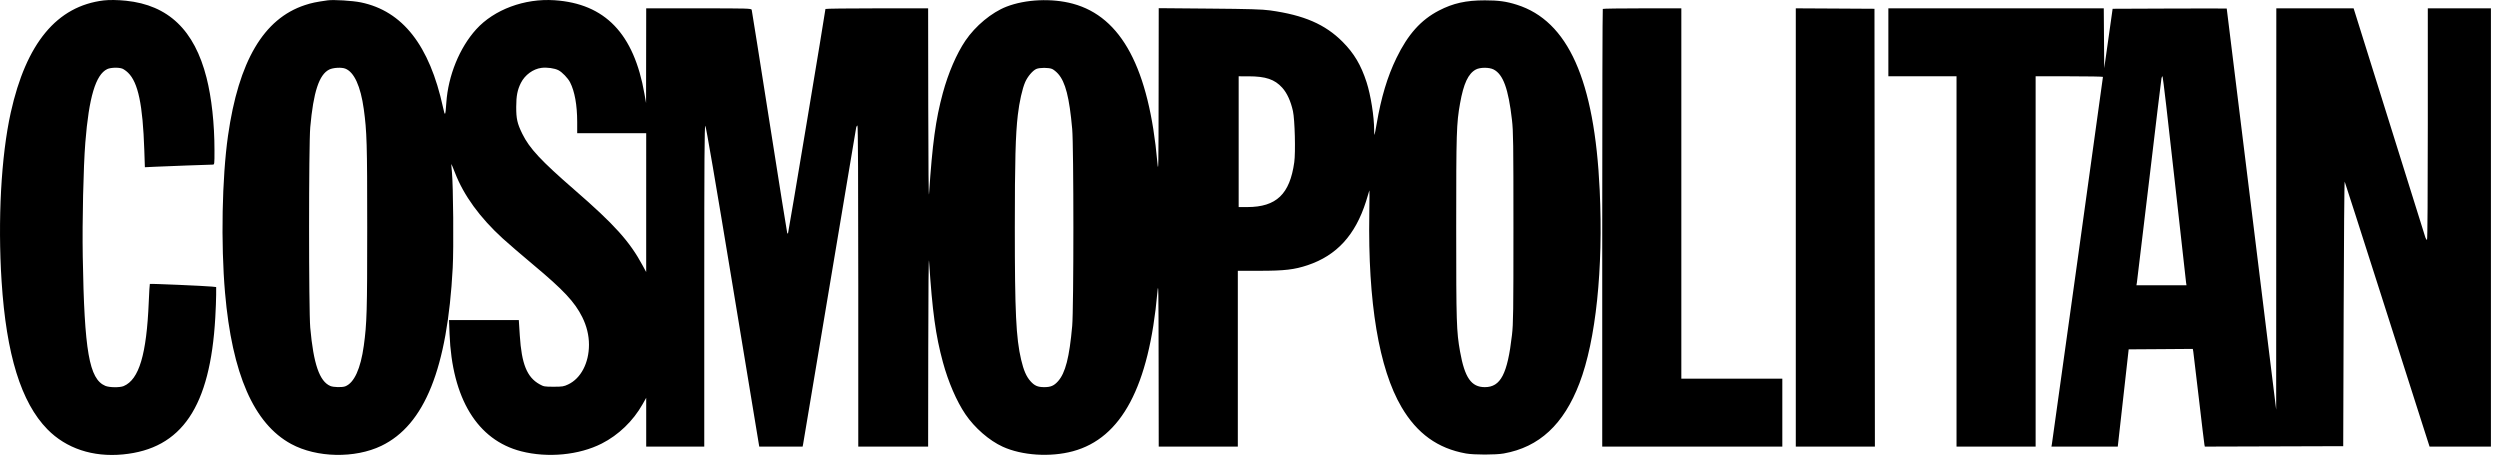 <svg width="139" height="26" viewBox="0 0 139 26" fill="none" xmlns="http://www.w3.org/2000/svg">
<path fill-rule="evenodd" clip-rule="evenodd" d="M5.772 0.023C3.165 0.335 1.454 2.398 0.597 6.263C0.063 8.672 -0.13 12.239 0.089 15.646C0.351 19.721 1.173 22.377 2.635 23.869C3.678 24.933 5.16 25.427 6.833 25.266C10.112 24.952 11.69 22.614 11.97 17.653C11.996 17.199 12.018 16.632 12.018 16.393L12.019 15.96L11.773 15.934C11.39 15.895 8.353 15.764 8.331 15.787C8.32 15.798 8.293 16.249 8.271 16.789C8.15 19.707 7.734 21.102 6.877 21.465C6.663 21.556 6.083 21.549 5.856 21.454C4.957 21.075 4.689 19.537 4.601 14.253C4.568 12.294 4.637 9.286 4.744 7.924C4.943 5.414 5.319 4.15 5.96 3.843C6.15 3.752 6.596 3.738 6.801 3.816C6.879 3.846 7.023 3.948 7.121 4.044C7.679 4.586 7.938 5.816 8.023 8.34L8.055 9.298L8.621 9.271C9.21 9.243 11.636 9.154 11.82 9.153C11.925 9.153 11.925 9.151 11.925 8.362C11.925 6.877 11.767 5.438 11.483 4.319C10.81 1.671 9.359 0.284 7.006 0.041C6.554 -0.006 6.072 -0.013 5.772 0.023ZM18.218 0.019C17.567 0.111 17.321 0.162 16.955 0.283C14.656 1.04 13.268 3.398 12.677 7.547C12.344 9.889 12.275 13.54 12.512 16.276C12.904 20.795 14.114 23.56 16.191 24.686C17.607 25.454 19.732 25.497 21.204 24.788C23.611 23.629 24.877 20.472 25.171 14.891C25.23 13.781 25.201 10.329 25.126 9.554C25.103 9.321 25.089 9.124 25.094 9.118C25.1 9.112 25.192 9.335 25.301 9.614C25.788 10.871 26.684 12.102 27.951 13.258C28.26 13.54 29.028 14.201 29.659 14.728C31.335 16.128 31.955 16.791 32.373 17.63C32.62 18.126 32.747 18.646 32.747 19.164C32.747 20.181 32.297 21.04 31.59 21.374C31.346 21.49 31.269 21.502 30.782 21.502C30.274 21.502 30.23 21.494 29.996 21.363C29.299 20.973 29.002 20.24 28.901 18.657L28.846 17.795H26.906H24.965L24.995 18.562C25.131 22.159 26.54 24.467 28.979 25.092C30.457 25.47 32.194 25.303 33.456 24.662C34.391 24.187 35.201 23.407 35.728 22.474L35.929 22.118V23.474V24.831H37.543H39.157V15.902C39.157 8.887 39.17 6.977 39.215 6.992C39.252 7.005 39.78 10.088 40.743 15.921L42.214 24.831H43.419H44.625L44.652 24.701C44.667 24.63 45.332 20.661 46.129 15.882C46.926 11.103 47.59 7.145 47.604 7.087C47.617 7.029 47.649 6.981 47.674 6.981C47.704 6.981 47.72 10.103 47.72 15.906V24.831H49.662H51.604L51.611 19.389C51.615 15.997 51.632 14.169 51.656 14.536C51.839 17.322 52.022 18.653 52.425 20.136C52.724 21.239 53.189 22.313 53.677 23.033C54.19 23.789 55 24.494 55.751 24.837C56.82 25.326 58.397 25.429 59.652 25.09C62.355 24.36 63.881 21.492 64.35 16.26C64.408 15.612 64.414 15.944 64.419 20.191L64.425 24.831H66.624H68.823V19.943V15.056H70.022C71.419 15.056 71.966 14.992 72.707 14.744C74.321 14.202 75.354 13.074 75.949 11.204C76.039 10.92 76.123 10.645 76.135 10.593C76.147 10.541 76.146 11.126 76.133 11.892C76.052 16.804 76.667 20.494 77.925 22.635C78.787 24.103 79.94 24.934 81.504 25.213C81.955 25.294 83.157 25.294 83.609 25.213C85.582 24.861 86.941 23.6 87.817 21.31C88.731 18.923 89.148 14.944 88.943 10.57C88.657 4.452 87.186 1.163 84.334 0.263C83.751 0.078 83.316 0.019 82.556 0.019C81.508 0.019 80.793 0.178 80.006 0.586C79.001 1.107 78.282 1.909 77.642 3.227C77.139 4.261 76.792 5.417 76.542 6.886C76.487 7.211 76.433 7.485 76.422 7.496C76.412 7.507 76.403 7.387 76.403 7.23C76.403 6.485 76.213 5.285 75.981 4.57C75.673 3.618 75.287 2.966 74.652 2.328C73.68 1.351 72.498 0.839 70.611 0.578C70.178 0.518 69.47 0.497 67.244 0.478L64.425 0.454L64.419 5.099C64.414 9.35 64.408 9.683 64.35 9.035C63.881 3.799 62.357 0.938 59.65 0.206C58.487 -0.108 57.022 -0.042 55.959 0.371C55.135 0.692 54.235 1.438 53.676 2.262C53.185 2.989 52.724 4.057 52.421 5.174C52.025 6.633 51.838 7.997 51.656 10.759C51.632 11.126 51.615 9.298 51.611 5.906L51.604 0.464H48.75C47.18 0.464 45.895 0.48 45.895 0.499C45.895 0.607 43.837 12.947 43.815 12.968C43.801 12.982 43.782 12.985 43.772 12.974C43.762 12.963 43.318 10.181 42.786 6.792C42.254 3.402 41.808 0.592 41.795 0.547C41.773 0.469 41.592 0.464 38.85 0.464H35.929L35.925 3.097L35.921 5.729L35.833 5.224C35.248 1.871 33.644 0.201 30.829 0.013C29.164 -0.098 27.472 0.532 26.476 1.631C25.55 2.654 24.919 4.202 24.816 5.706C24.763 6.472 24.746 6.495 24.631 5.965C23.882 2.523 22.384 0.61 20.061 0.132C19.607 0.039 18.542 -0.027 18.218 0.019ZM89.115 0.496C89.098 0.513 89.084 5.995 89.084 12.679V24.831H94.09H99.097V22.942V21.053H96.29H93.482V10.759V0.464H91.314C90.122 0.464 89.132 0.478 89.115 0.496ZM99.846 12.647V24.831H102.045H104.244L104.232 12.659L104.221 0.488L102.033 0.475L99.846 0.463V12.647ZM104.993 2.353V4.242H106.888H108.783V14.536V24.831H110.982H113.181V14.536V4.242H115.053C116.082 4.242 116.924 4.257 116.924 4.275C116.924 4.324 114.119 24.499 114.087 24.677L114.06 24.831H115.904H117.748L118.051 22.128L118.354 19.424L120.137 19.412L121.92 19.399L121.947 19.553C121.961 19.638 122.101 20.812 122.258 22.163C122.415 23.514 122.553 24.666 122.566 24.725L122.588 24.831L126.436 24.819L130.283 24.807L130.307 17.417C130.319 13.352 130.346 10.059 130.365 10.098C130.384 10.136 131.274 12.91 132.344 16.26C133.414 19.61 134.468 22.91 134.686 23.591L135.084 24.831H136.789H138.495V12.648V0.464H136.74H134.986V6.884C134.986 10.737 134.969 13.314 134.943 13.33C134.919 13.345 134.878 13.287 134.851 13.203C134.825 13.118 133.948 10.318 132.903 6.981C131.859 3.643 130.972 0.812 130.932 0.688L130.861 0.464H128.712H126.563L126.559 11.62L126.555 22.777L125.182 11.632C124.426 5.503 123.807 0.482 123.806 0.475C123.804 0.469 122.376 0.469 120.633 0.475L117.462 0.488L117.229 2.14L116.995 3.793L116.982 2.129L116.97 0.464H110.981H104.993V2.353ZM30.103 3.774C29.642 3.833 29.187 4.165 28.963 4.607C28.769 4.992 28.703 5.327 28.702 5.942C28.7 6.606 28.759 6.866 29.04 7.44C29.436 8.247 30.077 8.936 31.939 10.553C34.167 12.486 35.012 13.425 35.737 14.773L35.928 15.127L35.928 11.266L35.929 7.406H34.011H32.092L32.092 6.78C32.091 5.844 31.954 5.079 31.695 4.575C31.579 4.347 31.256 4.011 31.054 3.907C30.834 3.793 30.411 3.734 30.103 3.774ZM18.303 3.868C17.742 4.148 17.424 5.116 17.25 7.075C17.163 8.052 17.163 17.243 17.25 18.22C17.429 20.234 17.764 21.207 18.368 21.461C18.543 21.535 19.023 21.546 19.196 21.48C19.691 21.29 20.051 20.502 20.227 19.223C20.398 17.972 20.417 17.335 20.417 12.648C20.417 7.96 20.398 7.323 20.227 6.072C20.051 4.793 19.691 4.005 19.196 3.815C18.984 3.733 18.516 3.761 18.303 3.868ZM57.617 3.835C57.417 3.923 57.134 4.257 57.001 4.562C56.841 4.926 56.675 5.665 56.591 6.39C56.463 7.48 56.424 8.96 56.424 12.648C56.424 17.364 56.492 18.793 56.774 19.995C56.914 20.592 57.064 20.937 57.296 21.196C57.521 21.448 57.7 21.525 58.061 21.525C58.422 21.525 58.601 21.448 58.827 21.196C59.236 20.738 59.458 19.874 59.614 18.125C59.702 17.148 59.702 8.147 59.614 7.17C59.457 5.409 59.239 4.56 58.827 4.099C58.727 3.988 58.578 3.868 58.495 3.833C58.305 3.753 57.801 3.754 57.617 3.835ZM82.059 3.864C81.634 4.091 81.375 4.646 81.179 5.749C80.98 6.873 80.965 7.327 80.965 12.648C80.965 17.968 80.98 18.422 81.179 19.546C81.438 21.001 81.803 21.525 82.556 21.525C83.436 21.525 83.816 20.796 84.065 18.63C84.139 17.987 84.147 17.371 84.147 12.648C84.147 7.924 84.139 7.308 84.065 6.665C83.866 4.931 83.576 4.136 83.044 3.862C82.8 3.737 82.296 3.738 82.059 3.864ZM68.87 7.878V11.514L69.35 11.513C70.965 11.511 71.713 10.797 71.961 9.022C72.039 8.468 71.992 6.647 71.888 6.178C71.765 5.622 71.558 5.169 71.29 4.874C70.872 4.412 70.374 4.244 69.42 4.243L68.87 4.242V7.878ZM120.178 4.348C120.165 4.407 119.858 6.951 119.497 10.003C119.135 13.055 118.827 15.621 118.812 15.705L118.786 15.859H120.177H121.569L121.545 15.705C121.532 15.621 121.24 13.007 120.897 9.897C120.554 6.787 120.257 4.242 120.237 4.242C120.218 4.242 120.191 4.29 120.178 4.348Z" fill="black"></path>
</svg>
